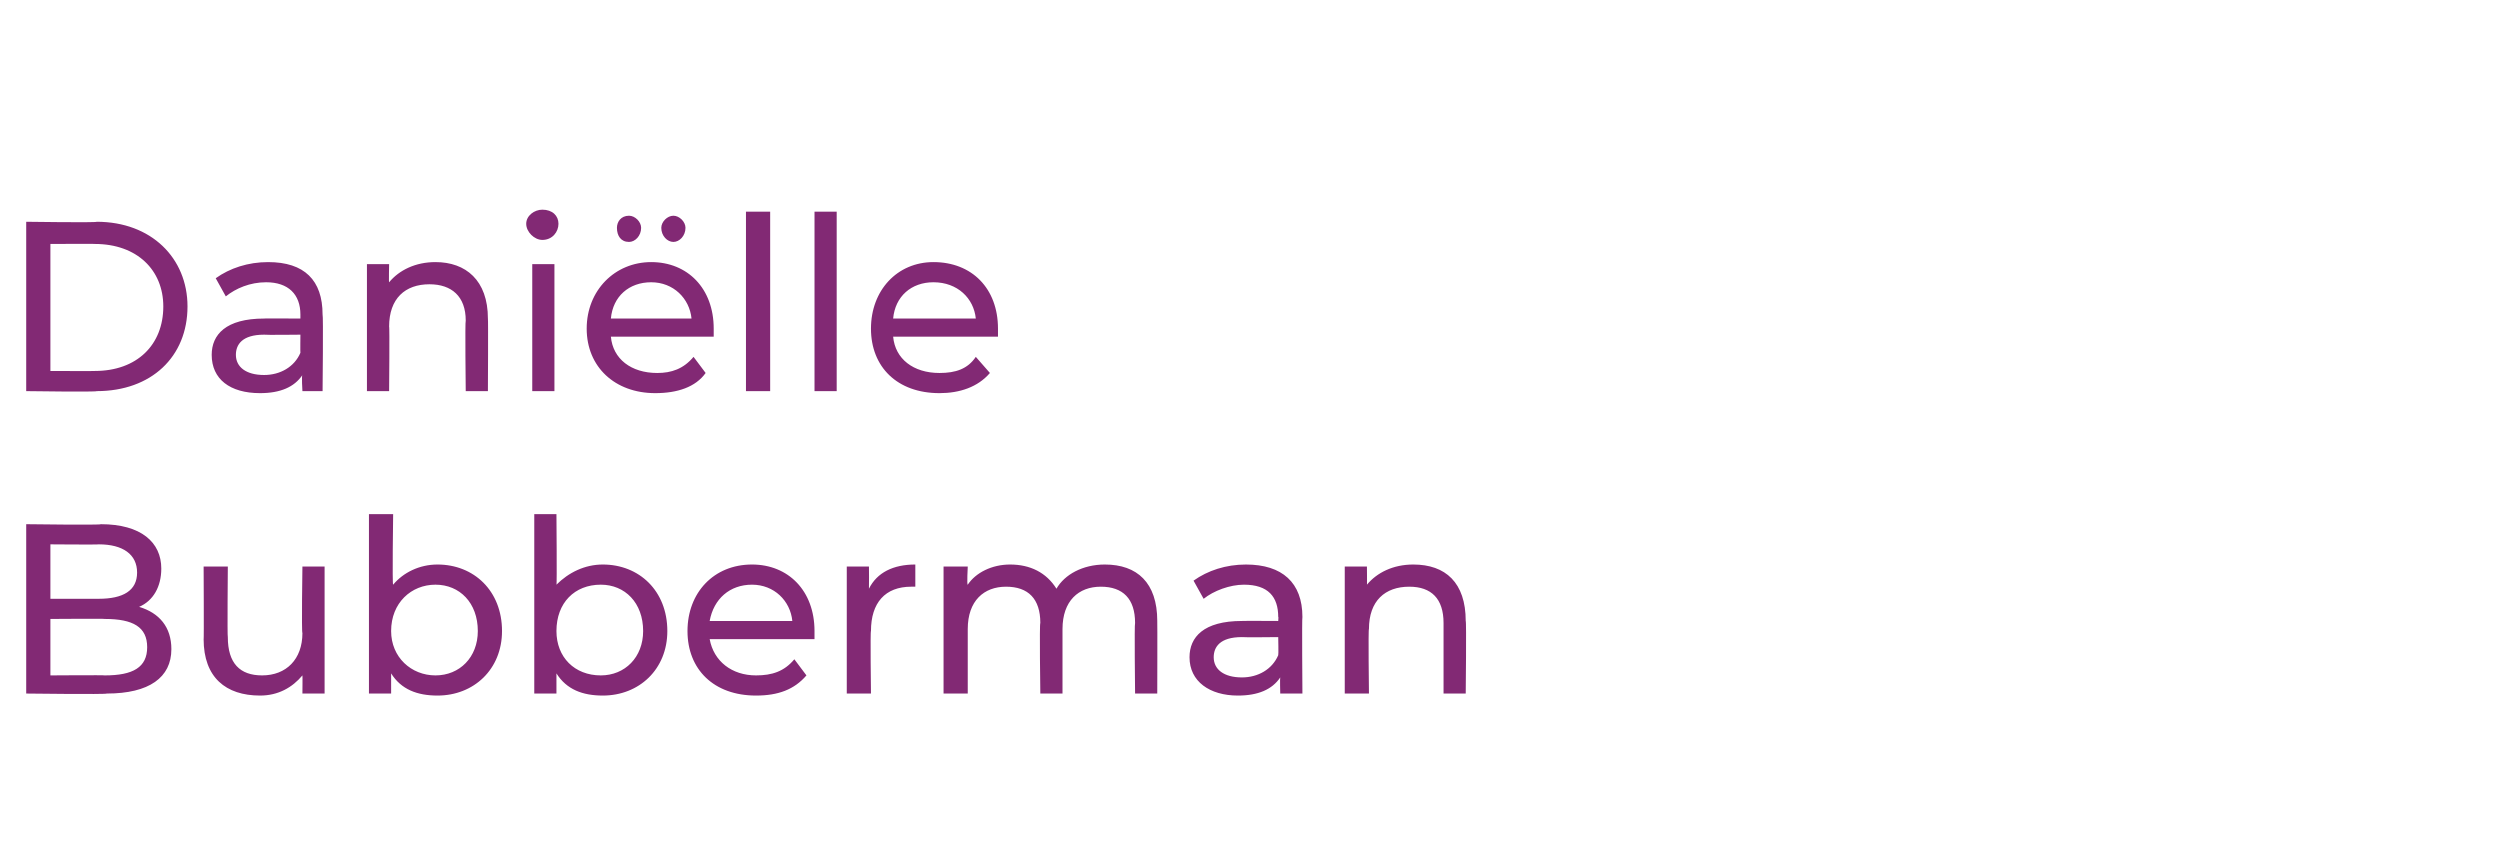 <?xml version="1.0" standalone="no"?><!DOCTYPE svg PUBLIC "-//W3C//DTD SVG 1.1//EN" "http://www.w3.org/Graphics/SVG/1.1/DTD/svg11.dtd"><svg xmlns="http://www.w3.org/2000/svg" version="1.1" width="124px" height="42px" viewBox="0 -1 124 42" style="top:-1px"><desc>Daniëlle Bubberman</desc><defs/><g id="Polygon25801"><path d="m8.5 31.2c0 1.4-1.1 2.2-3.2 2.2c-.03.05-4 0-4 0V25s3.73.05 3.7 0c2 0 3 .9 3 2.2c0 .9-.4 1.6-1.1 1.9c1 .3 1.6 1 1.6 2.1zm-6-5.2v2.7h2.4c1.2 0 1.9-.4 1.9-1.3c0-.9-.7-1.4-1.9-1.4c.02.02-2.4 0-2.4 0zm4.8 5.1c0-1-.7-1.4-2.1-1.4c.02-.02-2.7 0-2.7 0v2.8s2.72-.02 2.7 0c1.4 0 2.1-.4 2.1-1.4zm8.8-4v6.3H15s.01-.91 0-.9c-.5.6-1.2 1-2.1 1c-1.7 0-2.8-.9-2.8-2.8c.02.05 0-3.6 0-3.6h1.2s-.03 3.52 0 3.5c0 1.3.6 1.9 1.7 1.9c1.2 0 2-.8 2-2.1c-.05-.02 0-3.3 0-3.3h1.1zm8.8 3.2c0 1.9-1.4 3.2-3.2 3.2c-1 0-1.8-.3-2.3-1.1v1h-1.1v-8.9h1.2s-.05 3.55 0 3.5c.5-.6 1.3-1 2.2-1c1.8 0 3.2 1.3 3.2 3.3zm-1.2 0c0-1.4-.9-2.3-2.1-2.3c-1.2 0-2.2.9-2.2 2.3c0 1.3 1 2.2 2.2 2.2c1.2 0 2.1-.9 2.1-2.2zm9.4 0c0 1.9-1.4 3.2-3.2 3.2c-1 0-1.8-.3-2.3-1.1v1h-1.1v-8.9h1.1s.03 3.55 0 3.5c.6-.6 1.4-1 2.3-1c1.8 0 3.2 1.3 3.2 3.3zm-1.2 0c0-1.4-.9-2.3-2.1-2.3c-1.3 0-2.2.9-2.2 2.3c0 1.3.9 2.2 2.2 2.2c1.2 0 2.1-.9 2.1-2.2zm8.5.4h-5.2c.2 1.1 1.1 1.8 2.3 1.8c.8 0 1.4-.2 1.9-.8l.6.8c-.6.7-1.4 1-2.5 1c-2.1 0-3.4-1.3-3.4-3.2c0-1.9 1.3-3.3 3.2-3.3c1.8 0 3.1 1.3 3.1 3.3v.4zm-5.2-.9h4.1c-.1-1-.9-1.8-2-1.8c-1.1 0-1.9.7-2.1 1.8zM45.4 27v1.1h-.2c-1.3 0-2 .8-2 2.2c-.04-.02 0 3.1 0 3.1H42v-6.3h1.1s.01 1.06 0 1.1c.4-.8 1.2-1.2 2.3-1.2zm12 2.8c.01-.01 0 3.6 0 3.6h-1.1s-.04-3.48 0-3.5c0-1.2-.6-1.8-1.7-1.8c-1.1 0-1.9.7-1.9 2.1v3.2h-1.1s-.05-3.48 0-3.5c0-1.2-.6-1.8-1.7-1.8c-1.1 0-1.9.7-1.9 2.1v3.2h-1.2v-6.3h1.2s-.05.94 0 .9c.4-.6 1.2-1 2.1-1c1 0 1.8.4 2.3 1.2c.4-.7 1.3-1.2 2.4-1.2c1.6 0 2.6.9 2.6 2.8zm7.2-.2c-.03.01 0 3.8 0 3.8h-1.1s-.02-.79 0-.8c-.4.6-1.1.9-2.1.9c-1.4 0-2.4-.7-2.4-1.9c0-1 .7-1.8 2.6-1.8c0-.01 1.8 0 1.8 0c0 0 .02-.24 0-.2c0-1-.5-1.6-1.7-1.6c-.7 0-1.5.3-2 .7l-.5-.9c.7-.5 1.6-.8 2.6-.8c1.8 0 2.8.9 2.8 2.6zm-1.2 1.9c.02 0 0-.9 0-.9c0 0-1.76.02-1.8 0c-1.1 0-1.4.5-1.4 1c0 .6.5 1 1.4 1c.8 0 1.5-.4 1.8-1.1zm9.3-1.7c.04-.01 0 3.6 0 3.6h-1.1v-3.5c0-1.2-.6-1.8-1.7-1.8c-1.2 0-2 .7-2 2.1c-.04-.03 0 3.2 0 3.2h-1.2v-6.3h1.1s.01.95 0 .9c.5-.6 1.3-1 2.3-1c1.6 0 2.6.9 2.6 2.8z" stroke="none" fill="#822974"/></g><g id="Polygon25800"><path d="m1.3 10s3.5.05 3.5 0c2.7 0 4.5 1.8 4.5 4.2c0 2.5-1.8 4.2-4.5 4.2c0 .05-3.5 0-3.5 0V10zm3.4 7.4c2.1 0 3.4-1.3 3.4-3.2c0-1.8-1.3-3.1-3.4-3.1c.03-.01-2.2 0-2.2 0v6.3s2.23.01 2.2 0zM16 14.6c.04.01 0 3.8 0 3.8h-1s-.05-.79 0-.8c-.4.6-1.1.9-2.1.9c-1.5 0-2.4-.7-2.4-1.9c0-1 .7-1.8 2.6-1.8c-.03-.01 1.8 0 1.8 0v-.2c0-1-.6-1.6-1.7-1.6c-.8 0-1.5.3-2 .7l-.5-.9c.7-.5 1.6-.8 2.6-.8c1.8 0 2.7.9 2.7 2.6zm-1.1 1.9c-.01 0 0-.9 0-.9c0 0-1.78.02-1.8 0c-1.1 0-1.4.5-1.4 1c0 .6.5 1 1.4 1c.8 0 1.5-.4 1.8-1.1zm9.3-1.7c.02-.01 0 3.6 0 3.6h-1.1s-.04-3.48 0-3.5c0-1.2-.7-1.8-1.8-1.8c-1.2 0-2 .7-2 2.1c.03-.03 0 3.2 0 3.2h-1.1v-6.3h1.1s-.02.95 0 .9c.5-.6 1.3-1 2.3-1c1.5 0 2.6.9 2.6 2.8zm1.9-4.7c0-.4.4-.7.8-.7c.5 0 .8.3.8.7c0 .4-.3.8-.8.8c-.4 0-.8-.4-.8-.8zm.3 2h1.1v6.3h-1.1v-6.3zm4.2-1.8c0-.3.2-.6.6-.6c.3 0 .6.3.6.6c0 .4-.3.7-.6.7c-.4 0-.6-.3-.6-.7zm2.2 0c0-.3.3-.6.6-.6c.3 0 .6.3.6.6c0 .4-.3.7-.6.7c-.3 0-.6-.3-.6-.7zm2.6 5.4h-5.1c.1 1.1 1 1.8 2.3 1.8c.7 0 1.3-.2 1.8-.8l.6.8c-.5.7-1.4 1-2.5 1c-2 0-3.4-1.3-3.4-3.2c0-1.9 1.4-3.3 3.2-3.3c1.8 0 3.1 1.3 3.1 3.3v.4zm-5.1-.9h4c-.1-1-.9-1.8-2-1.8c-1.1 0-1.9.7-2 1.8zM37 9.5h1.2v8.9H37V9.5zm3.4 0h1.1v8.9h-1.1V9.5zm9.1 6.2h-5.2c.1 1.1 1 1.8 2.3 1.8c.8 0 1.4-.2 1.8-.8l.7.8c-.6.7-1.5 1-2.5 1c-2.1 0-3.4-1.3-3.4-3.2c0-1.9 1.3-3.3 3.1-3.3c1.9 0 3.2 1.3 3.2 3.3v.4zm-5.2-.9h4.1c-.1-1-.9-1.8-2.1-1.8c-1.1 0-1.9.7-2 1.8z" stroke="none" fill="#822974"/></g></svg>
